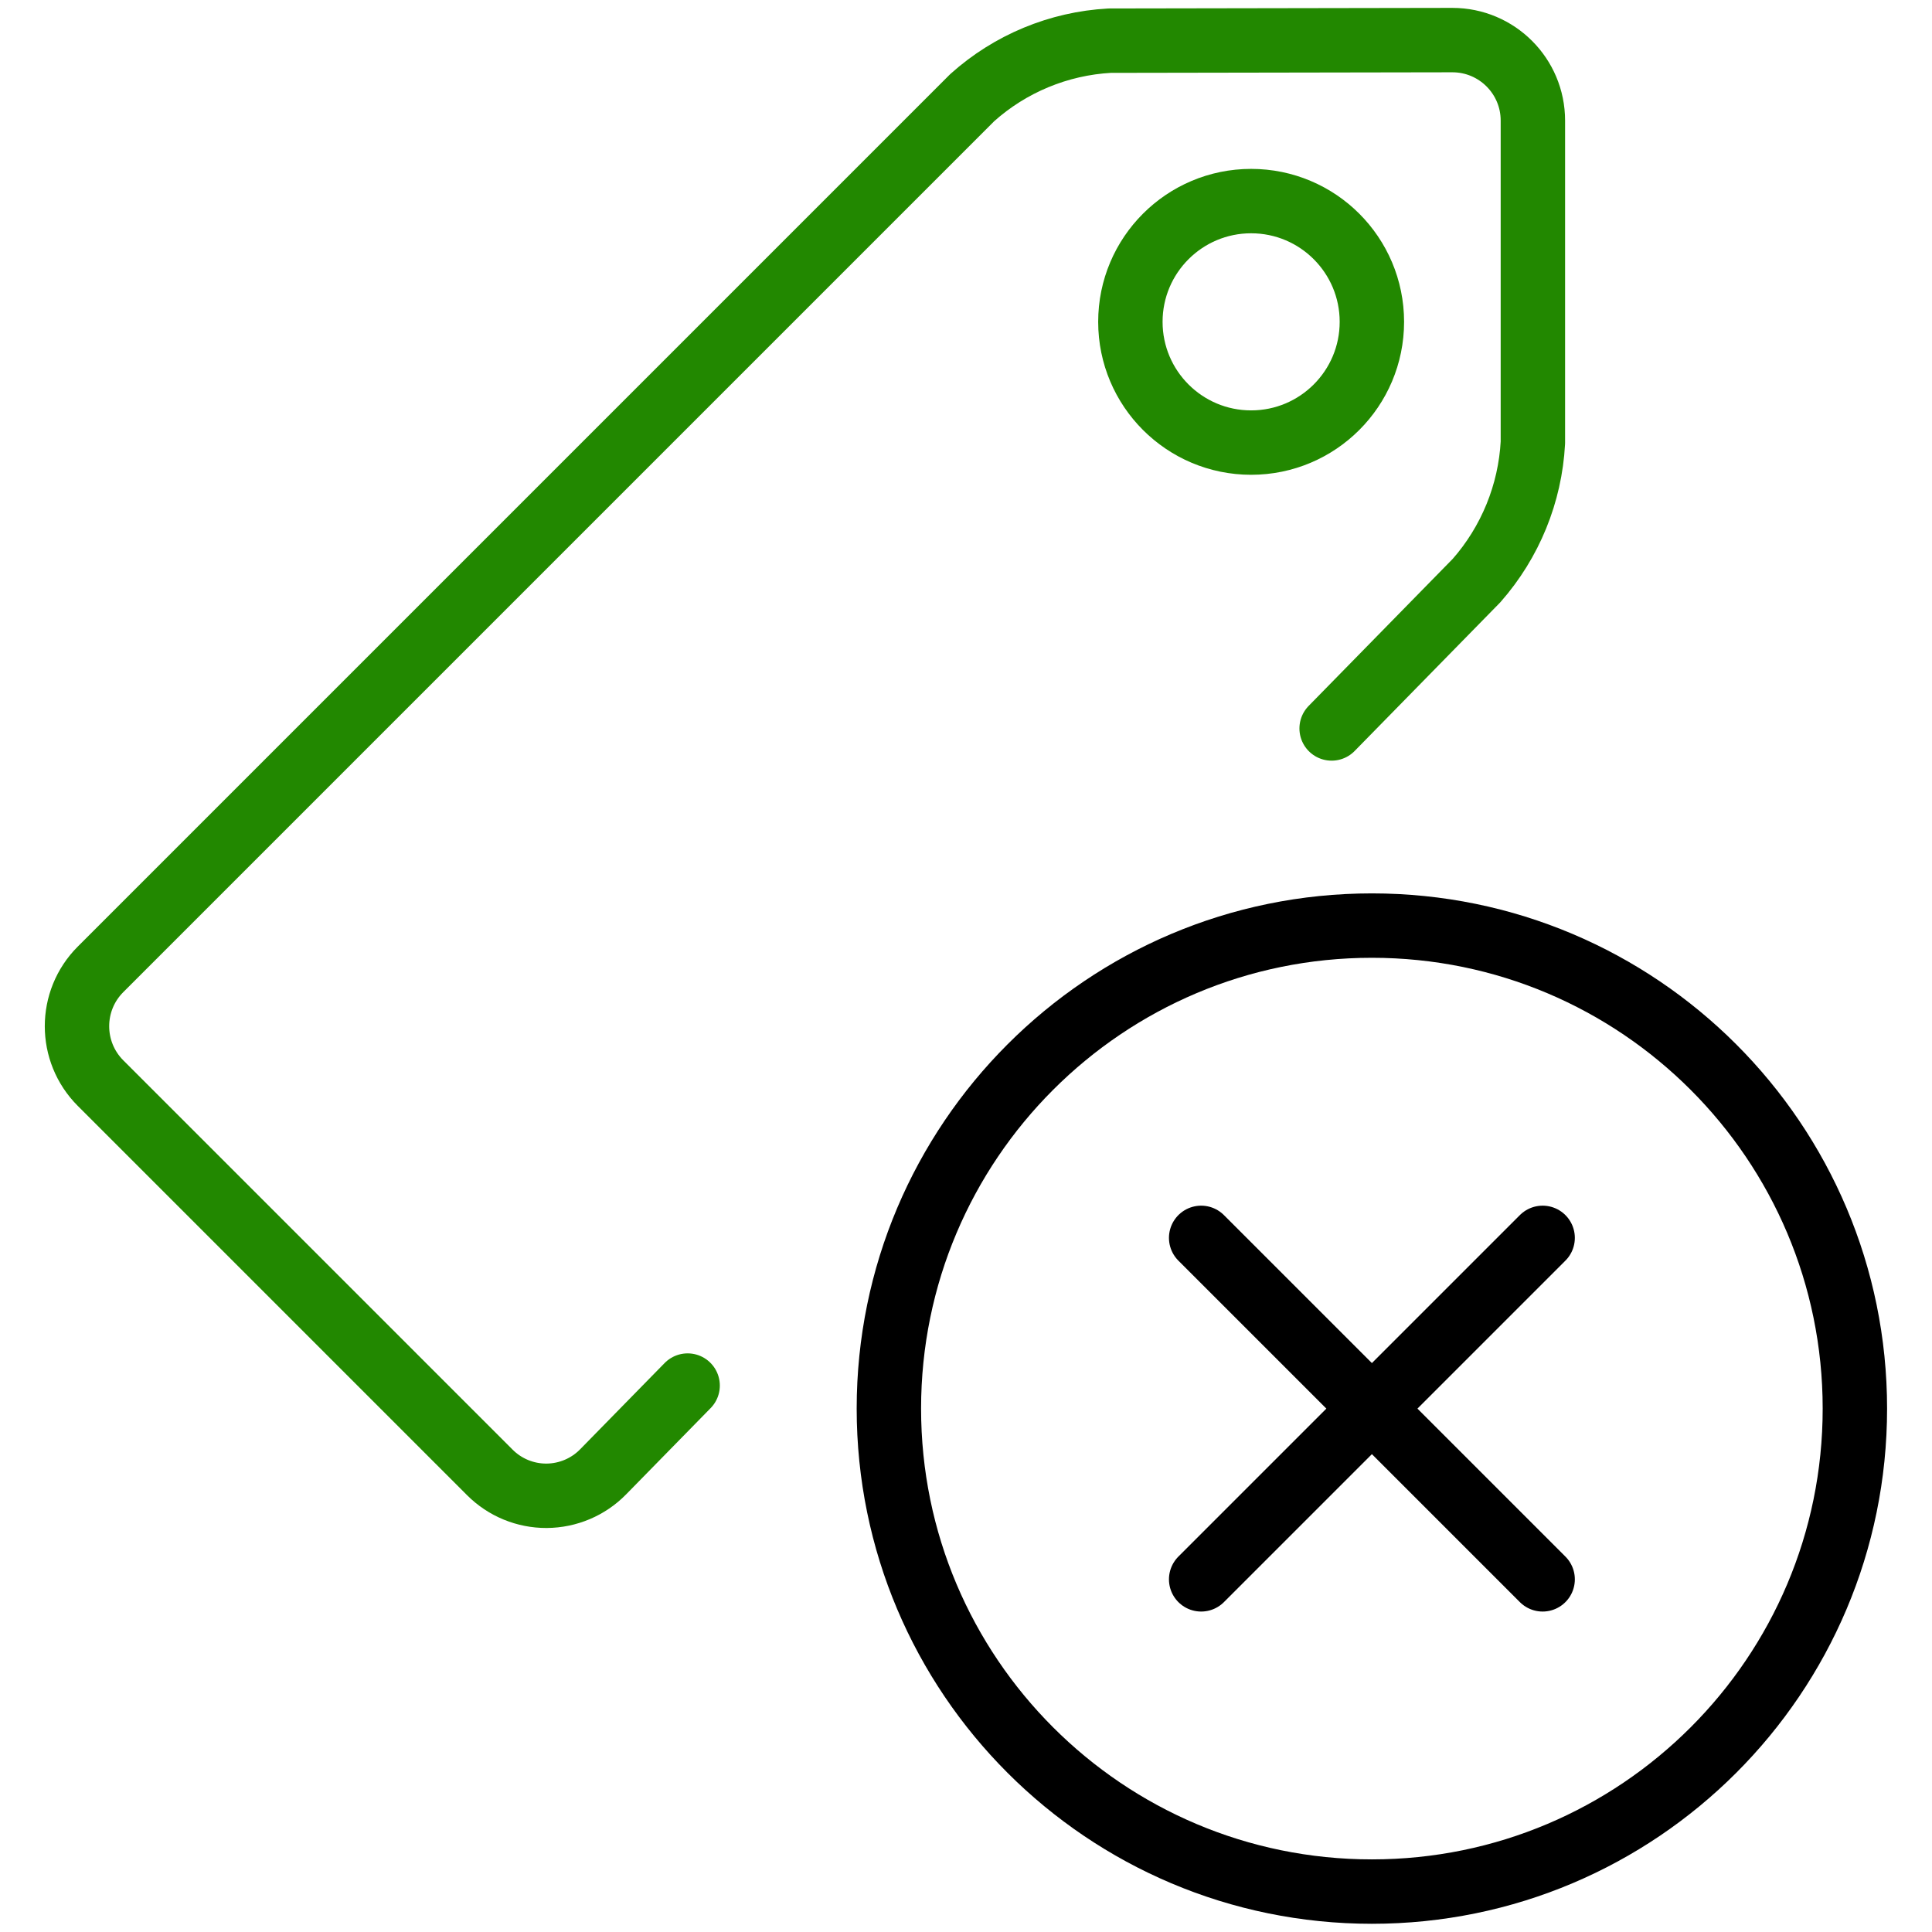 <svg width="60" height="60" viewBox="0 0 60 60" fill="none" xmlns="http://www.w3.org/2000/svg">
<path d="M41.355 22.623L45.855 18.03C46.903 16.839 47.52 15.329 47.605 13.745V3.745C47.605 2.364 46.486 1.245 45.105 1.245L34.46 1.263C32.878 1.351 31.373 1.975 30.193 3.033L3.123 30.103C2.147 31.079 2.147 32.661 3.123 33.638L15.213 45.728C15.68 46.195 16.314 46.456 16.975 46.453C17.636 46.449 18.268 46.182 18.73 45.71L21.355 43.03" stroke="#228800" stroke-width="2" stroke-linecap="round" stroke-linejoin="round"/>
<path fill-rule="evenodd" clip-rule="evenodd" d="M38.855 13.745C40.926 13.745 42.605 12.066 42.605 9.995C42.605 7.924 40.926 6.245 38.855 6.245C36.784 6.245 35.105 7.924 35.105 9.995C35.105 12.066 36.784 13.745 38.855 13.745Z" stroke="#228800" stroke-width="2" stroke-linecap="round" stroke-linejoin="round"/>
<path fill-rule="evenodd" clip-rule="evenodd" d="M42.605 58.745C50.889 58.745 57.605 52.029 57.605 43.745C57.605 35.461 50.889 28.745 42.605 28.745C34.321 28.745 27.605 35.461 27.605 43.745C27.605 52.029 34.321 58.745 42.605 58.745Z" stroke="black" stroke-width="2" stroke-linejoin="round"/>
<path d="M47.908 38.443L37.303 49.048" stroke="black" stroke-width="2" stroke-linecap="round" stroke-linejoin="round"/>
<path d="M47.908 49.048L37.303 38.443" stroke="black" stroke-width="2" stroke-linecap="round" stroke-linejoin="round"/>
</svg>
